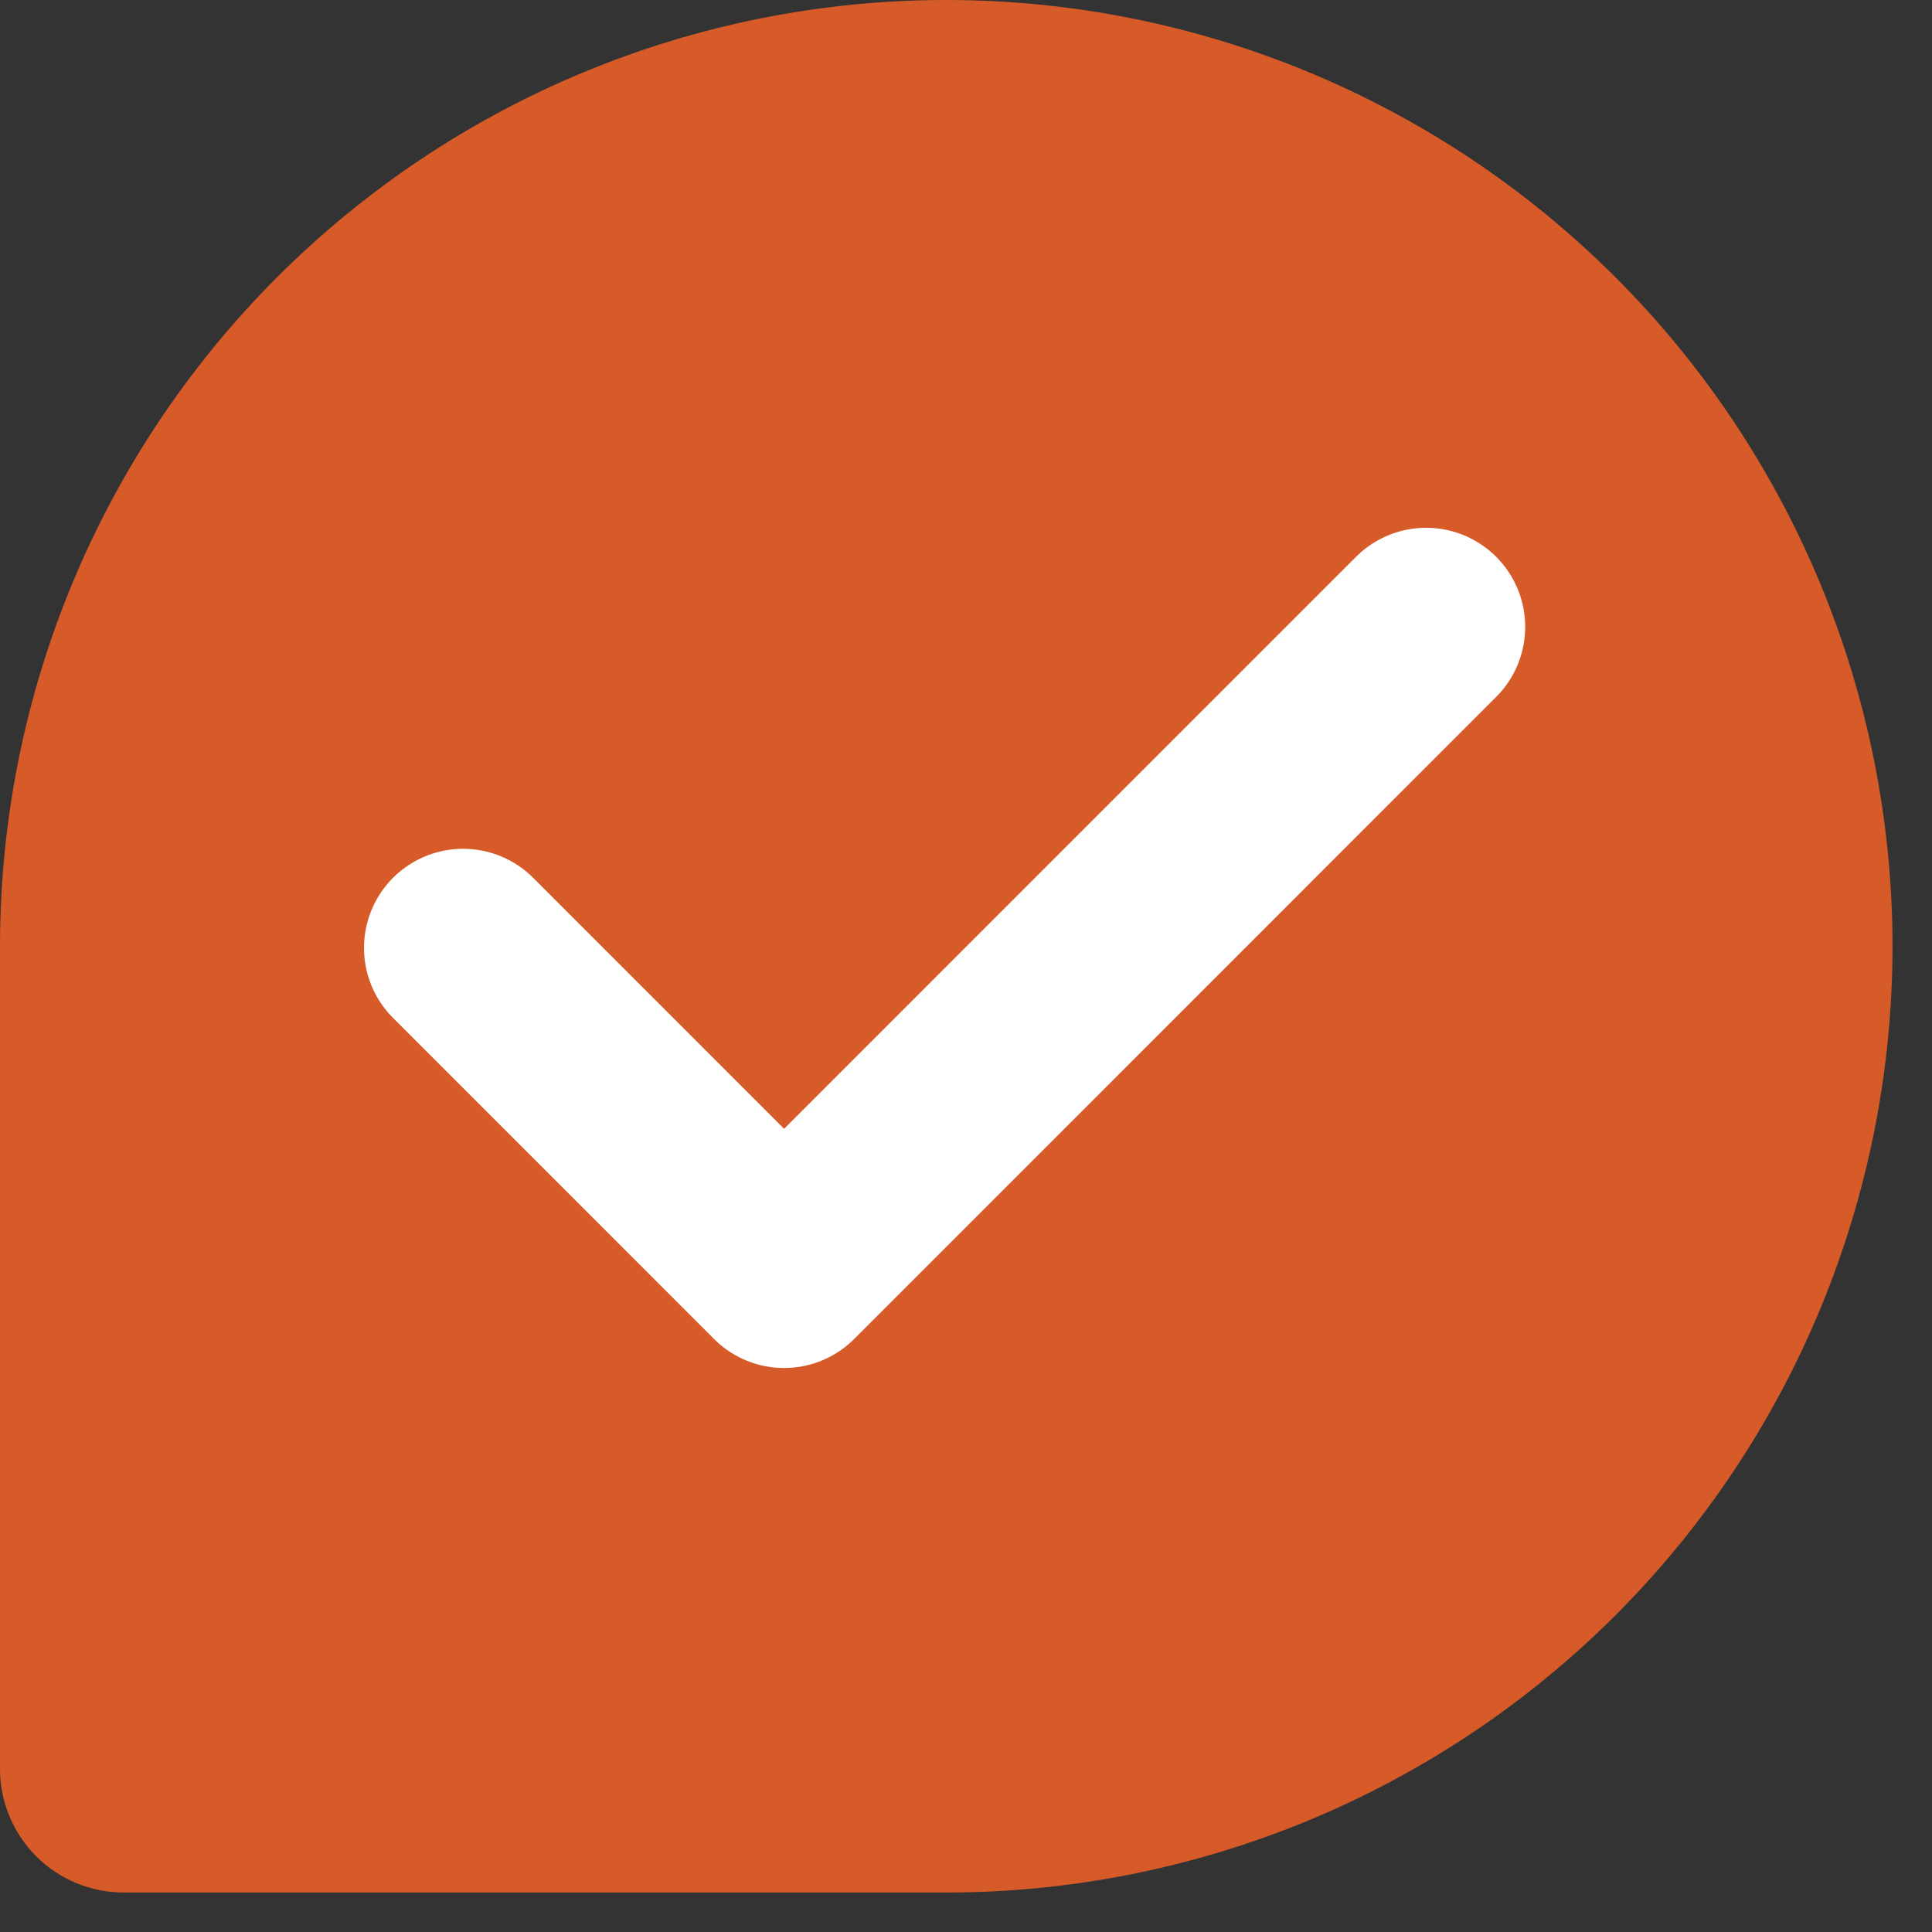 <svg width="39" height="39" viewBox="0 0 39 39" fill="none" xmlns="http://www.w3.org/2000/svg">
<rect x="0" y="0" width="39" height="39" fill="#333333" stroke="none"/>
<path d="M19.102 37.203H2.515C2.315 37.205 2.117 37.168 1.932 37.093C1.747 37.017 1.579 36.906 1.438 36.765C1.297 36.623 1.185 36.456 1.11 36.27C1.035 36.086 0.997 35.887 1 35.688V19.101C1 14.3 2.907 9.696 6.302 6.302C9.697 2.907 14.301 1 19.102 1C21.479 1 23.832 1.468 26.029 2.378C28.225 3.288 30.22 4.621 31.901 6.302C33.582 7.983 34.915 9.978 35.825 12.174C36.734 14.37 37.203 16.724 37.203 19.101C37.203 21.478 36.734 23.832 35.825 26.028C34.915 28.225 33.582 30.22 31.901 31.901C30.22 33.582 28.225 34.915 26.029 35.825C23.832 36.734 21.479 37.203 19.102 37.203Z" fill="#D75B29" stroke="#D75B29" stroke-width="2" stroke-linecap="round" stroke-linejoin="round"/>
<path d="M28.788 12.654L15.828 25.615L9.348 19.134" stroke="white" stroke-width="4" stroke-linecap="round" stroke-linejoin="round"/>
</svg>
